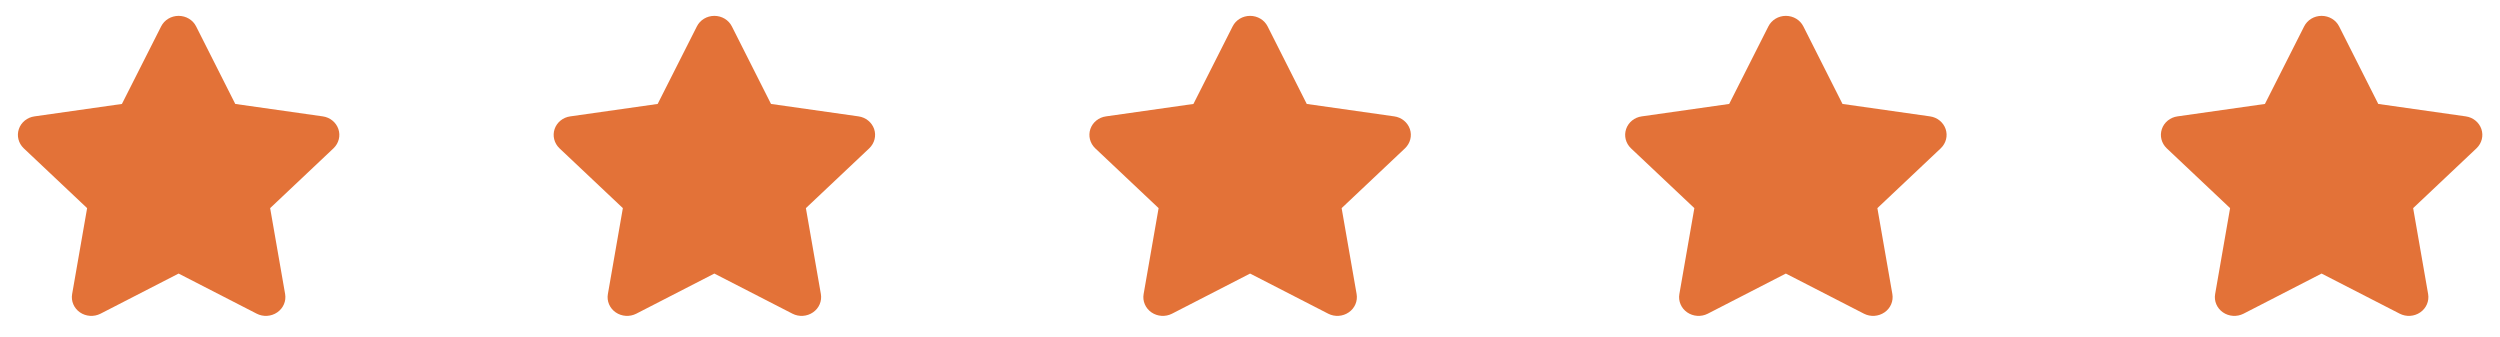 <svg xmlns="http://www.w3.org/2000/svg" width="104" height="14" viewBox="0 0 104 14" fill="none"><g clip-path="url(#clip0_0_229)"><path d="M9.787 4.324L13.426 4.841C13.727 4.882 13.98 5.087 14.076 5.367C14.173 5.65 14.094 5.957 13.876 6.167L11.238 8.658L11.861 12.231C11.912 12.523 11.787 12.821 11.534 12.994C11.284 13.167 10.952 13.189 10.681 13.05L7.43 11.38L4.181 13.05C3.907 13.189 3.576 13.167 3.325 12.994C3.074 12.821 2.948 12.523 3.001 12.231L3.624 8.658L0.985 6.167C0.767 5.957 0.689 5.65 0.785 5.367C0.88 5.087 1.133 4.882 1.437 4.841L5.072 4.324L6.703 1.099C6.837 0.83 7.121 0.66 7.43 0.66C7.741 0.66 8.025 0.83 8.159 1.099L9.787 4.324Z" fill="#E37238"></path></g><g clip-path="url(#clip1_0_229)"><path d="M32.074 4.324L35.713 4.841C36.014 4.882 36.267 5.087 36.364 5.367C36.46 5.65 36.381 5.957 36.164 6.167L33.525 8.658L34.148 12.231C34.199 12.523 34.075 12.821 33.821 12.994C33.571 13.167 33.239 13.189 32.968 13.05L29.717 11.38L26.468 13.05C26.195 13.189 25.863 13.167 25.612 12.994C25.361 12.821 25.235 12.523 25.288 12.231L25.911 8.658L23.272 6.167C23.054 5.957 22.977 5.65 23.072 5.367C23.168 5.087 23.42 4.882 23.724 4.841L27.359 4.324L28.99 1.099C29.124 0.83 29.408 0.66 29.717 0.66C30.028 0.66 30.312 0.83 30.446 1.099L32.074 4.324Z" fill="#E37238"></path></g><g clip-path="url(#clip2_0_229)"><path d="M54.361 4.324L58 4.841C58.301 4.882 58.554 5.087 58.651 5.367C58.747 5.65 58.669 5.957 58.451 6.167L55.812 8.658L56.435 12.231C56.486 12.523 56.362 12.821 56.108 12.994C55.858 13.167 55.526 13.189 55.255 13.05L52.004 11.38L48.755 13.05C48.482 13.189 48.15 13.167 47.899 12.994C47.649 12.821 47.522 12.523 47.575 12.231L48.198 8.658L45.559 6.167C45.341 5.957 45.264 5.65 45.359 5.367C45.455 5.087 45.707 4.882 46.011 4.841L49.647 4.324L51.277 1.099C51.411 0.83 51.695 0.66 52.004 0.66C52.315 0.66 52.599 0.83 52.733 1.099L54.361 4.324Z" fill="#E37238"></path></g><g clip-path="url(#clip3_0_229)"><path d="M76.648 4.324L80.287 4.841C80.588 4.882 80.842 5.087 80.938 5.367C81.034 5.65 80.956 5.957 80.738 6.167L78.099 8.658L78.722 12.231C78.773 12.523 78.649 12.821 78.396 12.994C78.145 13.167 77.813 13.189 77.542 13.05L74.291 11.38L71.042 13.05C70.769 13.189 70.437 13.167 70.186 12.994C69.936 12.821 69.809 12.523 69.862 12.231L70.485 8.658L67.846 6.167C67.628 5.957 67.551 5.65 67.647 5.367C67.742 5.087 67.994 4.882 68.298 4.841L71.934 4.324L73.564 1.099C73.699 0.83 73.982 0.66 74.291 0.66C74.603 0.66 74.886 0.83 75.02 1.099L76.648 4.324Z" fill="#E37238"></path></g><g clip-path="url(#clip4_0_229)"><path d="M98.936 4.324L102.574 4.841C102.876 4.882 103.129 5.087 103.225 5.367C103.321 5.65 103.243 5.957 103.025 6.167L100.387 8.658L101.01 12.231C101.06 12.523 100.936 12.821 100.683 12.994C100.432 13.167 100.101 13.189 99.83 13.05L96.578 11.38L93.33 13.05C93.056 13.189 92.724 13.167 92.474 12.994C92.223 12.821 92.097 12.523 92.15 12.231L92.772 8.658L90.133 6.167C89.915 5.957 89.838 5.65 89.934 5.367C90.029 5.087 90.282 4.882 90.585 4.841L94.221 4.324L95.852 1.099C95.986 0.83 96.269 0.66 96.578 0.66C96.89 0.66 97.173 0.83 97.308 1.099L98.936 4.324Z" fill="#E37238"></path></g><defs><clipPath id="clip0_0_229"><rect width="13.372" height="12.481" fill="white" transform="translate(0.745 0.66)"></rect></clipPath><clipPath id="clip1_0_229"><rect width="13.372" height="12.481" fill="white" transform="translate(23.032 0.66)"></rect></clipPath><clipPath id="clip2_0_229"><rect width="13.372" height="12.481" fill="white" transform="translate(45.319 0.66)"></rect></clipPath><clipPath id="clip3_0_229"><rect width="13.372" height="12.481" fill="white" transform="translate(67.606 0.66)"></rect></clipPath><clipPath id="clip4_0_229"><rect width="13.372" height="12.481" fill="white" transform="translate(89.893 0.66)"></rect></clipPath></defs></svg>